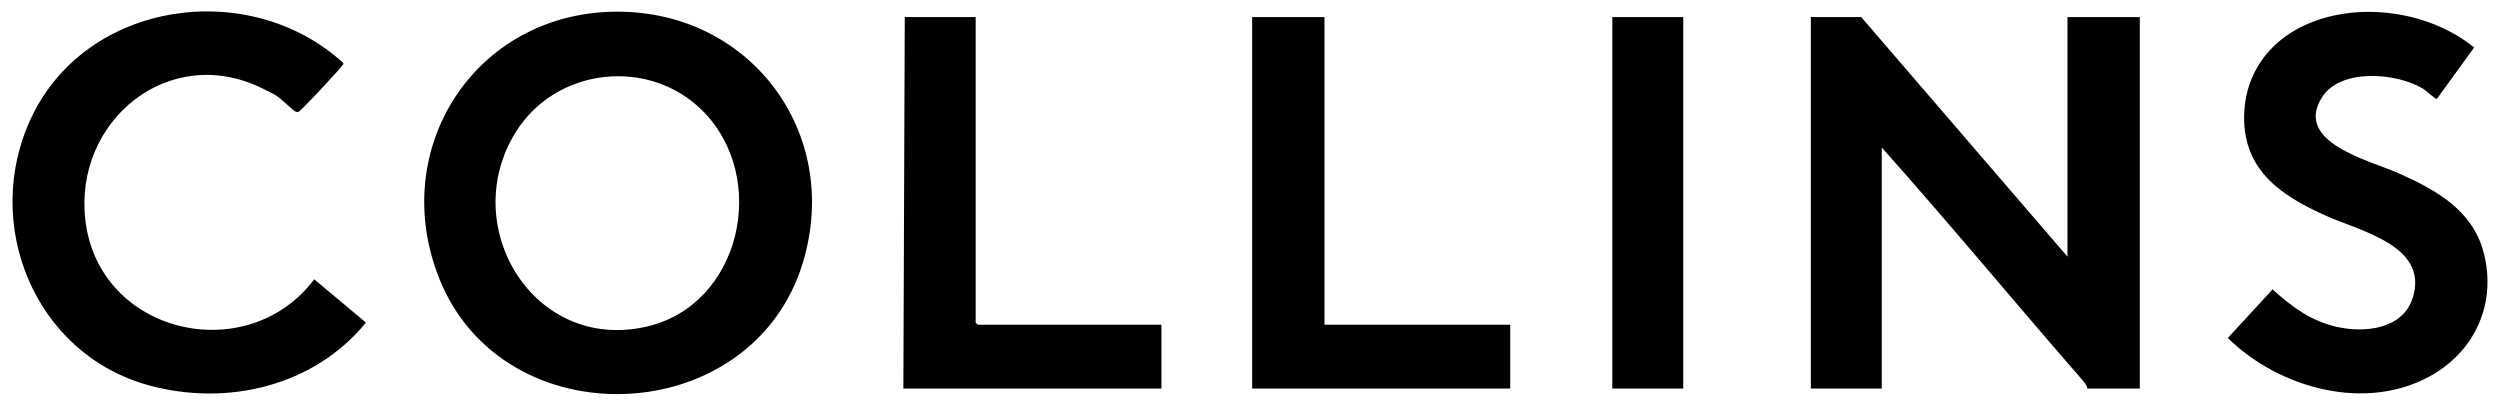 <svg xmlns="http://www.w3.org/2000/svg" data-name="Layer 1" viewBox="0 0 1055 172.83"><path d="M872.47 108.31V7.19h30.52v156.77h-22.14c-.2-1.21-1.03-2.38-1.81-3.28-28.49-32.66-56.12-66.12-84.94-98.44v101.72h-29.92V7.19h21.24l87.06 101.12ZM259.05 4.94c57.07-.96 96.29 50.7 79.84 105.62-21.25 70.97-126.53 75.25-153.63 6.71-21.51-54.4 14.92-111.34 73.79-112.34Zm37.59 41.95c-22.68-22.85-61.98-18.48-78.99 8.85-24.71 39.68 7.48 93.02 55.17 82.1 39.96-9.15 51.77-62.78 23.82-90.95ZM111 37.44c-39.39-19.68-79.95 13.4-74.97 55.53 5.69 48.16 68.36 62.42 96.58 24.89l21.81 18.27c-21.93 26.9-58.65 35.51-91.67 26.46C14.42 149.34-7.92 94.1 13.3 49.46 36.77.11 105.12-9.4 144.58 26.32c.72.71.06 1.01-.3 1.53-.82 1.18-3.33 3.76-4.5 5.08-1.64 1.84-12.93 14.04-13.89 14.29-.6.16-.85.02-1.36-.22-.79-.36-5.64-5.07-7.48-6.32s-4.1-2.26-6.05-3.24Zm868.91 3.6c-12.08 18.93 19.81 26.58 31.79 31.86 15.9 7.02 31.61 15.49 36.39 33.62 5.48 20.75-3.1 40.86-21.43 51.56-27.65 16.13-64.7 5.97-86.52-15.44l18.89-20.52c8.17 7.38 16.13 13.33 27.14 15.82 11.64 2.63 27.81 1.08 32.01-12.28 6.92-21.98-22.28-28.17-36.6-34.6-18.65-8.36-34.68-18.87-34.57-41.69.08-15.69 8.11-28.99 21.62-36.68 22.66-12.9 55.47-8.94 75.46 7.35l-15.74 21.7c-.82.06-4.53-3.53-5.76-4.28-11.19-6.76-34.78-8.83-42.68 3.57ZM558.93 7.19v129.84h78.39v26.93H528.41V7.19h30.52zm-147.2 0v128.95l.9.89h77.49v26.93h-108.9l.59-156.77h29.92zm268.67 0h29.92v156.77H680.4z"/></svg>